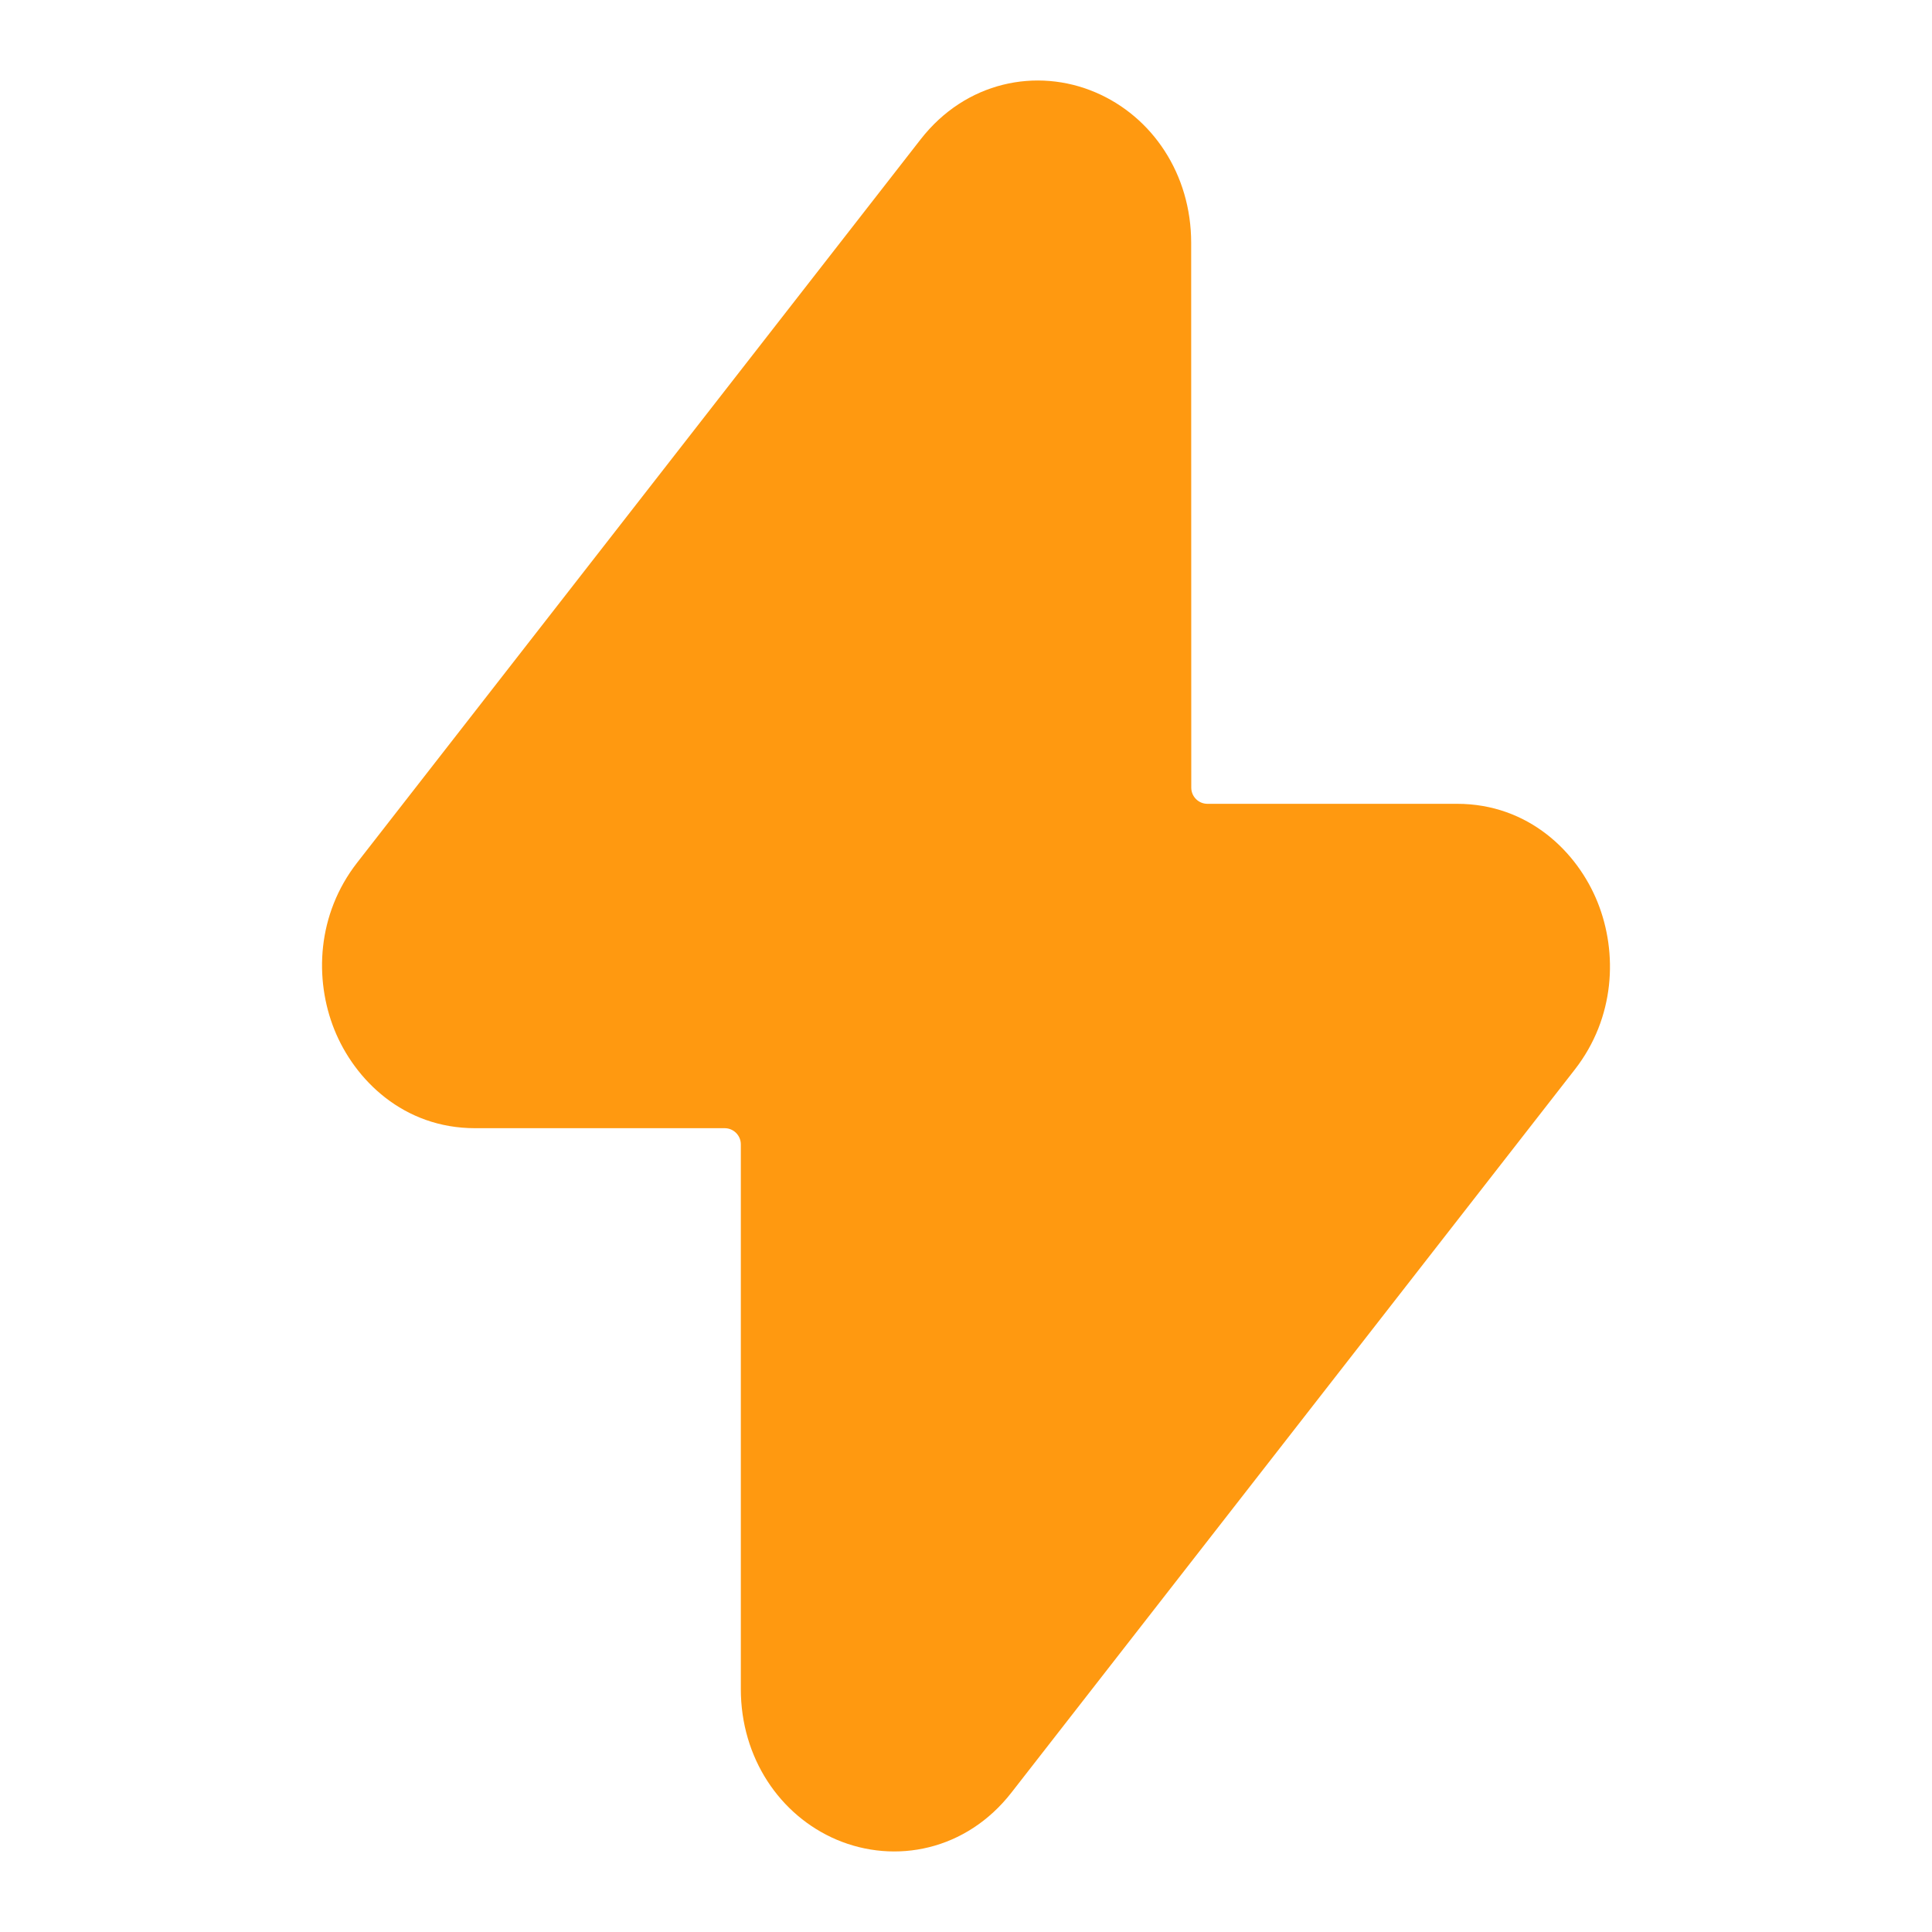 <svg width="20" height="20" viewBox="0 0 20 20" fill="none" xmlns="http://www.w3.org/2000/svg">
<path d="M11.34 0.956C11.929 1.207 12.331 1.802 12.331 2.514L12.332 8.154C12.332 8.246 12.407 8.321 12.499 8.321H15.083C15.822 8.321 16.33 8.819 16.539 9.342C16.748 9.864 16.72 10.535 16.303 11.071L10.471 18.556C10.003 19.157 9.268 19.302 8.66 19.044C8.072 18.793 7.669 18.197 7.669 17.485L7.669 11.846C7.669 11.754 7.594 11.679 7.502 11.679H4.917C4.179 11.679 3.671 11.181 3.461 10.658C3.252 10.136 3.28 9.465 3.698 8.929L9.53 1.443C9.997 0.843 10.733 0.697 11.34 0.956Z" fill="#FF9910"/>
</svg>
